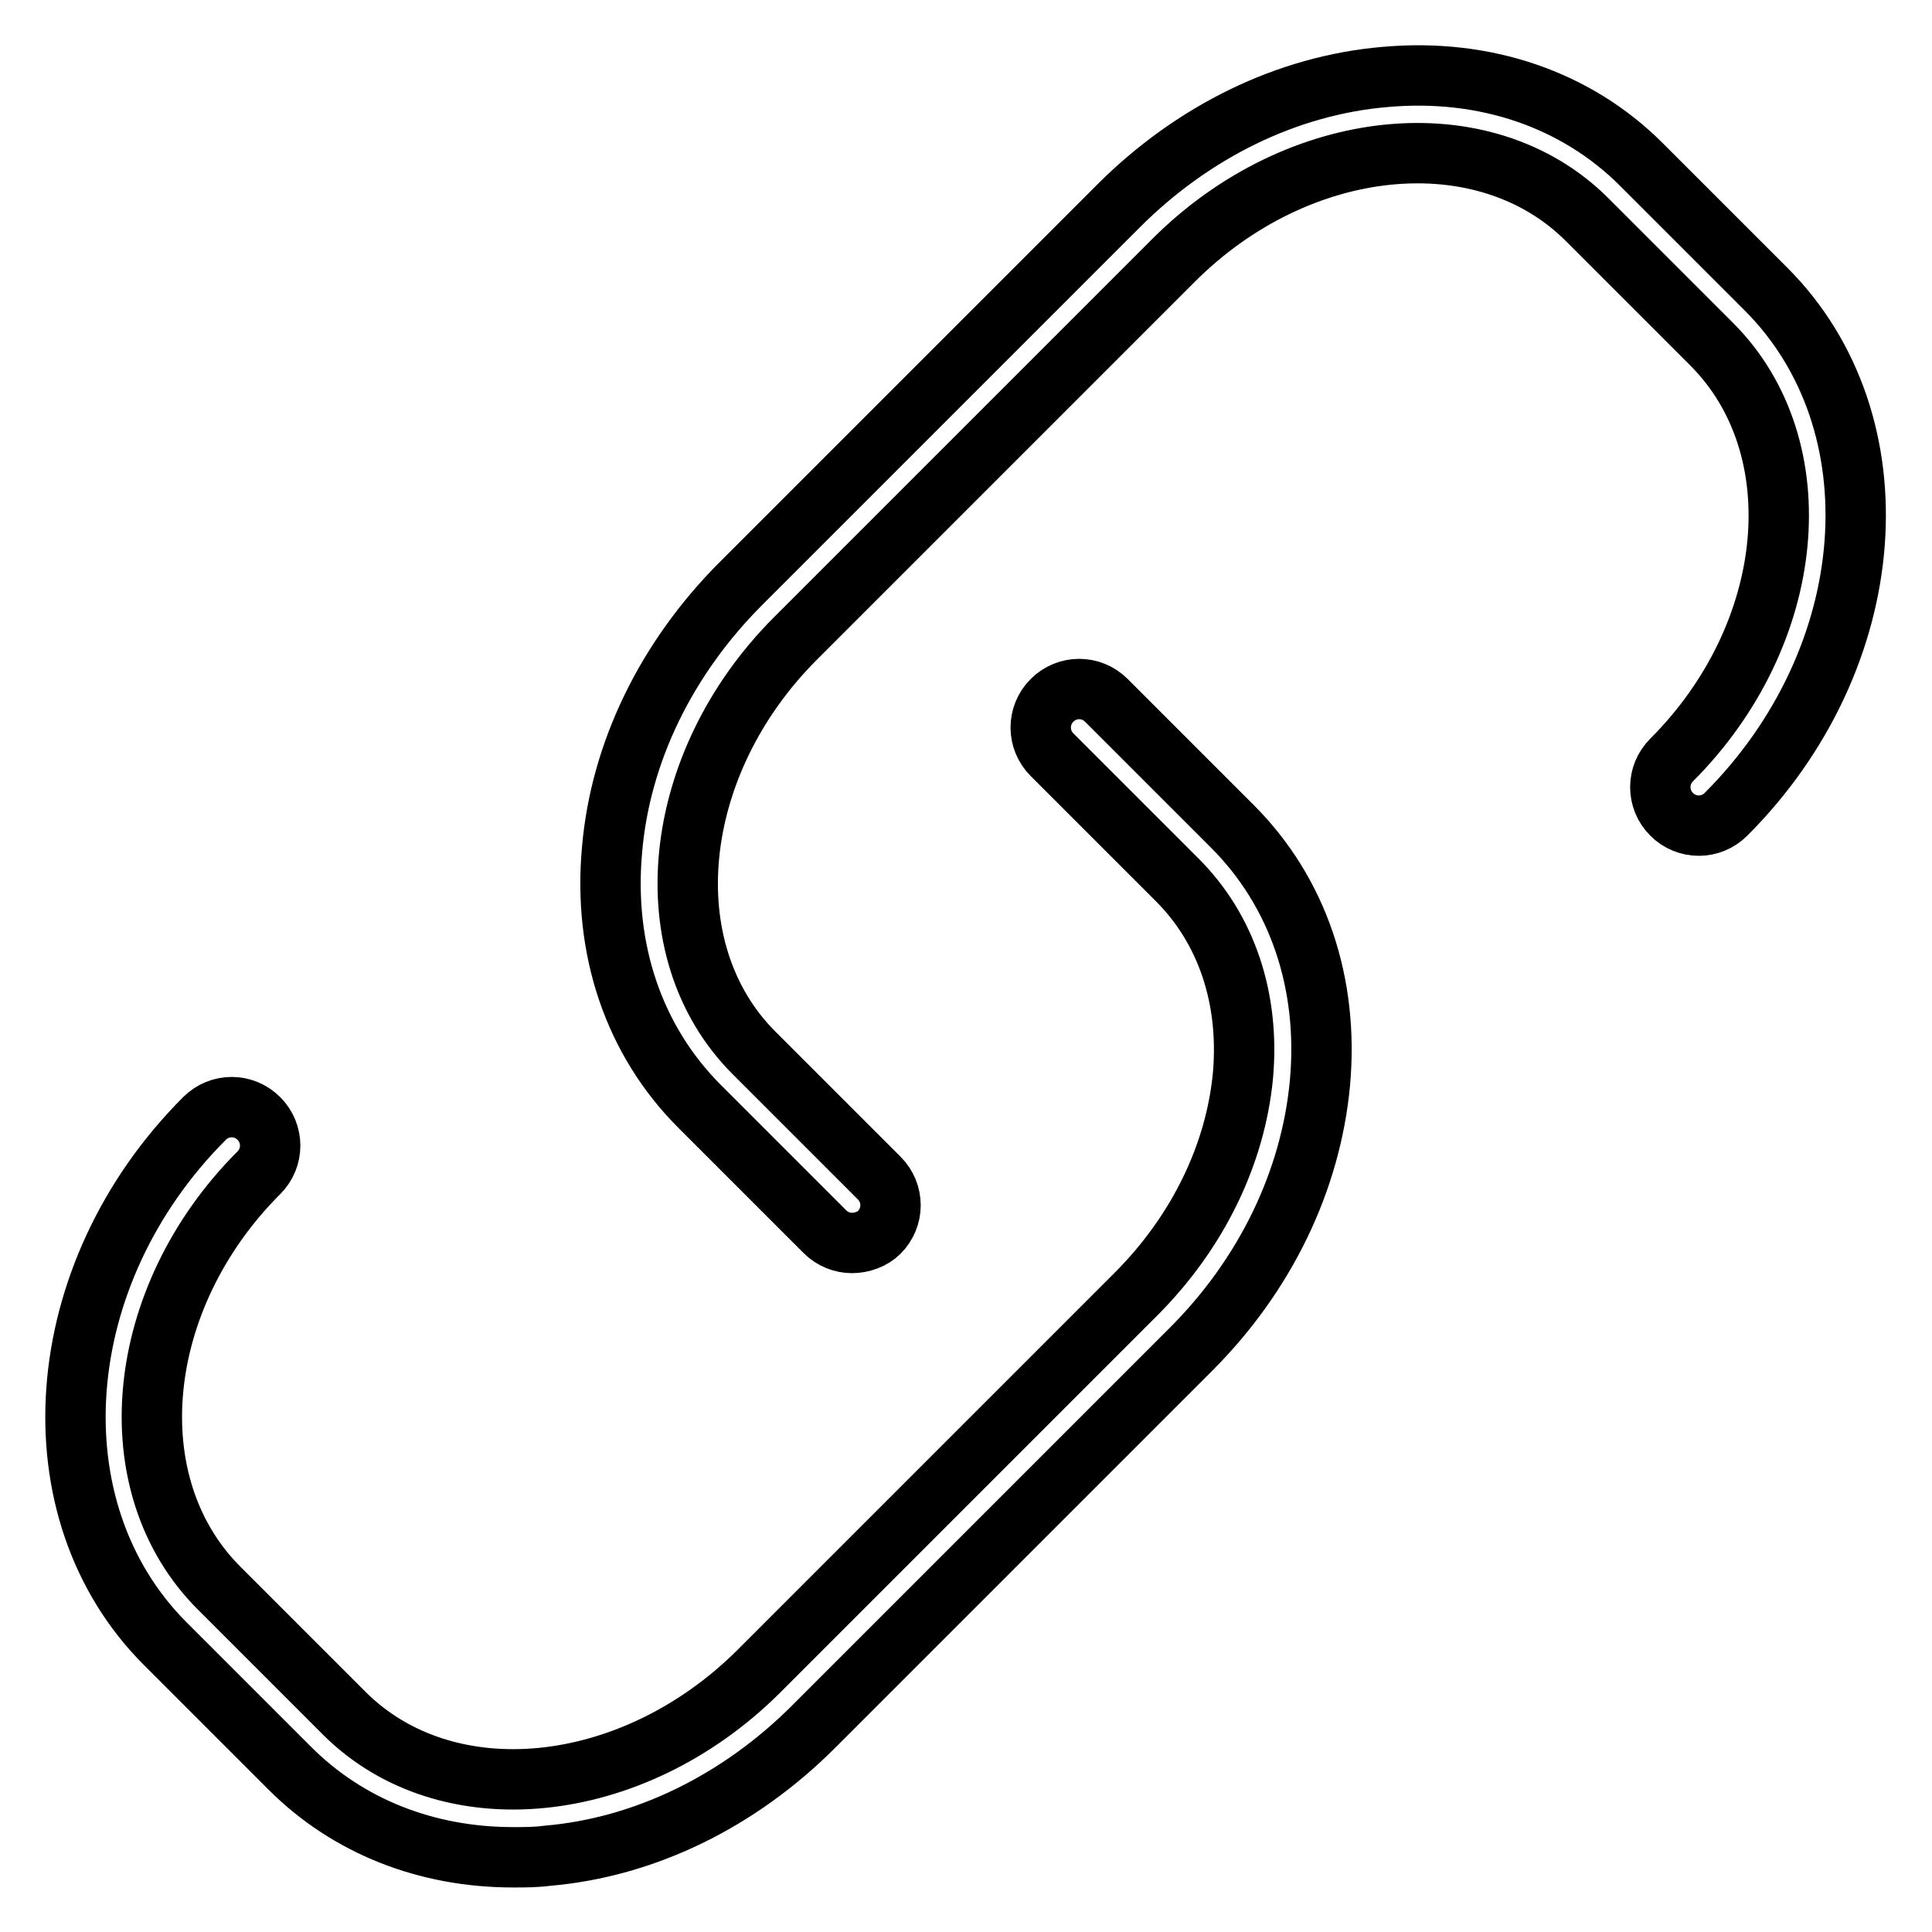 <?xml version="1.0" encoding="utf-8"?>
<!-- Svg Vector Icons : http://www.onlinewebfonts.com/icon -->
<!DOCTYPE svg PUBLIC "-//W3C//DTD SVG 1.1//EN" "http://www.w3.org/Graphics/SVG/1.1/DTD/svg11.dtd">
<svg version="1.1" xmlns="http://www.w3.org/2000/svg" xmlns:xlink="http://www.w3.org/1999/xlink" x="0px" y="0px" viewBox="0 0 256 256" enable-background="new 0 0 256 256" xml:space="preserve">
<g> <path stroke-width="8" fill-opacity="0" stroke="#000000"  d="M112.9,164.7c-1.3,0-2.6-0.5-3.6-1.5l-16.6-16.6c-8.7-8.7-12.8-20.8-11.6-34c1.1-12.9,7.2-25.4,17.1-35.3 l50-50c9.9-9.9,22.4-16,35.3-17.1c13.3-1.2,25.4,3,34,11.6l16.5,16.5c17.7,17.7,15.4,48.9-5.3,69.6c-2,2-5.2,2-7.2,0 c-2-2-2-5.2,0-7.2c16.6-16.6,19-41.4,5.3-55.1l-16.5-16.5c-13.6-13.6-38.3-11.2-54.9,5.5l-50,50c-16.6,16.6-19.1,41.3-5.5,54.9 l16.6,16.6c2,2,2,5.2,0,7.2C115.6,164.2,114.2,164.7,112.9,164.7z M68,246.1c-11.5,0-21.9-4.1-29.6-11.8l-16.5-16.5 c-17.7-17.7-15.4-49,5.2-69.6c2-2,5.2-2,7.2,0c2,2,2,5.2,0,7.2c-16.6,16.6-19,41.4-5.2,55.1l16.5,16.5 c13.6,13.6,38.2,11.1,54.9-5.5l50-50c8.2-8.2,13.2-18.5,14.2-29c0.9-10.2-2.2-19.4-8.7-25.9L139.4,100c-2-2-2-5.2,0-7.2 c2-2,5.2-2,7.2,0l16.7,16.7c8.7,8.7,12.8,20.8,11.6,34c-1.2,12.9-7.2,25.4-17.1,35.3l-50,50c-9.9,9.9-22.4,16-35.3,17.1 C71,246.1,69.5,246.1,68,246.1z"/></g>
</svg>